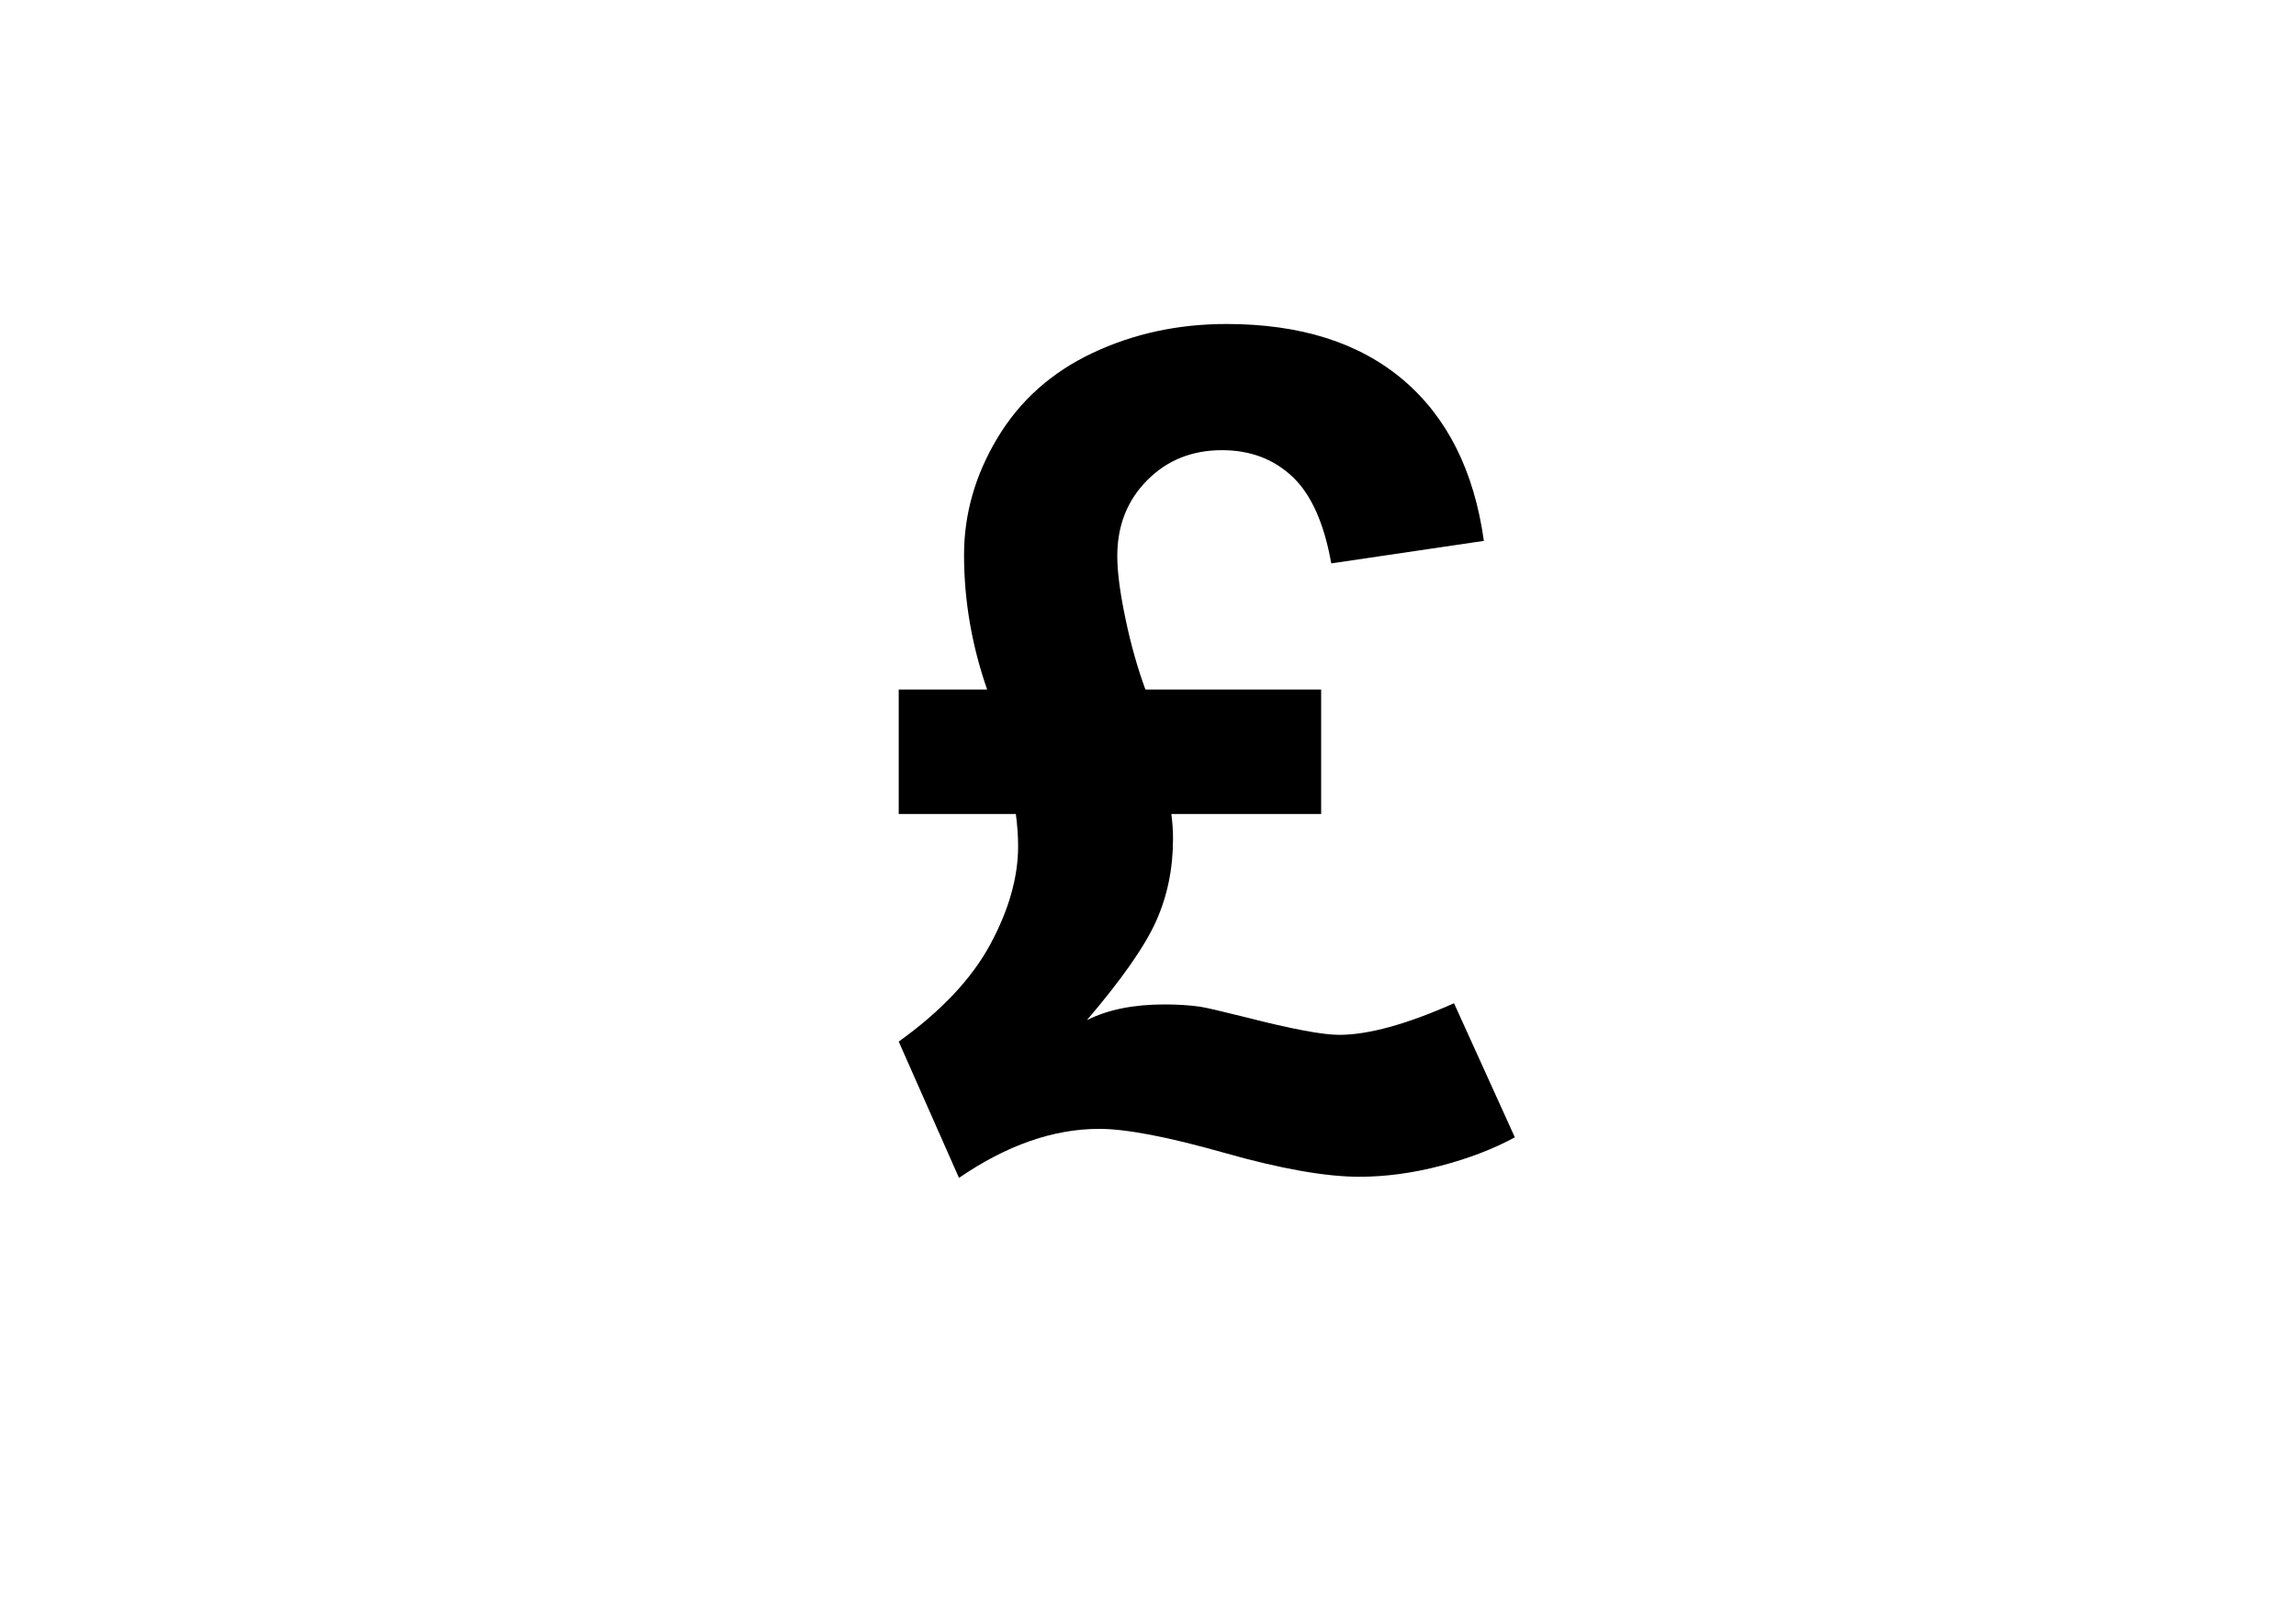 <?xml version="1.0" encoding="utf-8"?>
<!-- Generator: Adobe Illustrator 25.4.1, SVG Export Plug-In . SVG Version: 6.00 Build 0)  -->
<svg version="1.1" id="Layer_1" xmlns="http://www.w3.org/2000/svg" xmlns:xlink="http://www.w3.org/1999/xlink" x="0px" y="0px"
	 viewBox="0 0 841.89 595.28" style="enable-background:new 0 0 841.89 595.28;" xml:space="preserve">
<g>
	<path d="M533.16,367.81l22.3,49.15c-7.85,4.27-16.9,7.74-27.16,10.43c-10.26,2.68-20.2,4.03-29.84,4.03
		c-12.39,0-28.91-2.93-49.56-8.78c-20.65-5.85-35.93-8.78-45.84-8.78c-16.8,0-33.94,5.99-51.42,17.97l-22.1-49.97
		c15.56-11.15,26.74-23.02,33.56-35.62c6.81-12.6,10.22-24.61,10.22-36.03c0-3.72-0.28-7.64-0.83-11.77h-42.95v-45.64h32.42
		c-5.65-16.24-8.47-32.7-8.47-49.35c0-15,4.09-29.32,12.29-42.95c8.19-13.63,19.79-23.99,34.8-31.08
		c15-7.09,31.39-10.64,49.15-10.64c27.12,0,48.73,6.85,64.84,20.55c16.11,13.7,25.95,33.35,29.53,58.96l-55.96,8.26
		c-2.62-14.73-7.37-25.33-14.25-31.8c-6.89-6.47-15.49-9.71-25.81-9.71c-11.01,0-20.17,3.69-27.46,11.05
		c-7.3,7.37-10.94,16.62-10.94,27.77c0,5.78,1,13.42,2.99,22.92c1.99,9.5,4.44,18.17,7.33,26.02h64.43v45.64h-54.93
		c0.41,3.03,0.62,6.06,0.62,9.09c0,10.88-2.07,20.93-6.19,30.15c-4.13,9.22-12.6,21.34-25.4,36.34c7.57-3.85,17.07-5.78,28.5-5.78
		c4.82,0,9.15,0.28,13.01,0.83c1.93,0.28,7.57,1.58,16.93,3.92c16.66,4.27,28.01,6.4,34.07,6.4
		C501.77,379.38,515.81,375.52,533.16,367.81z"/>
</g>
</svg>
